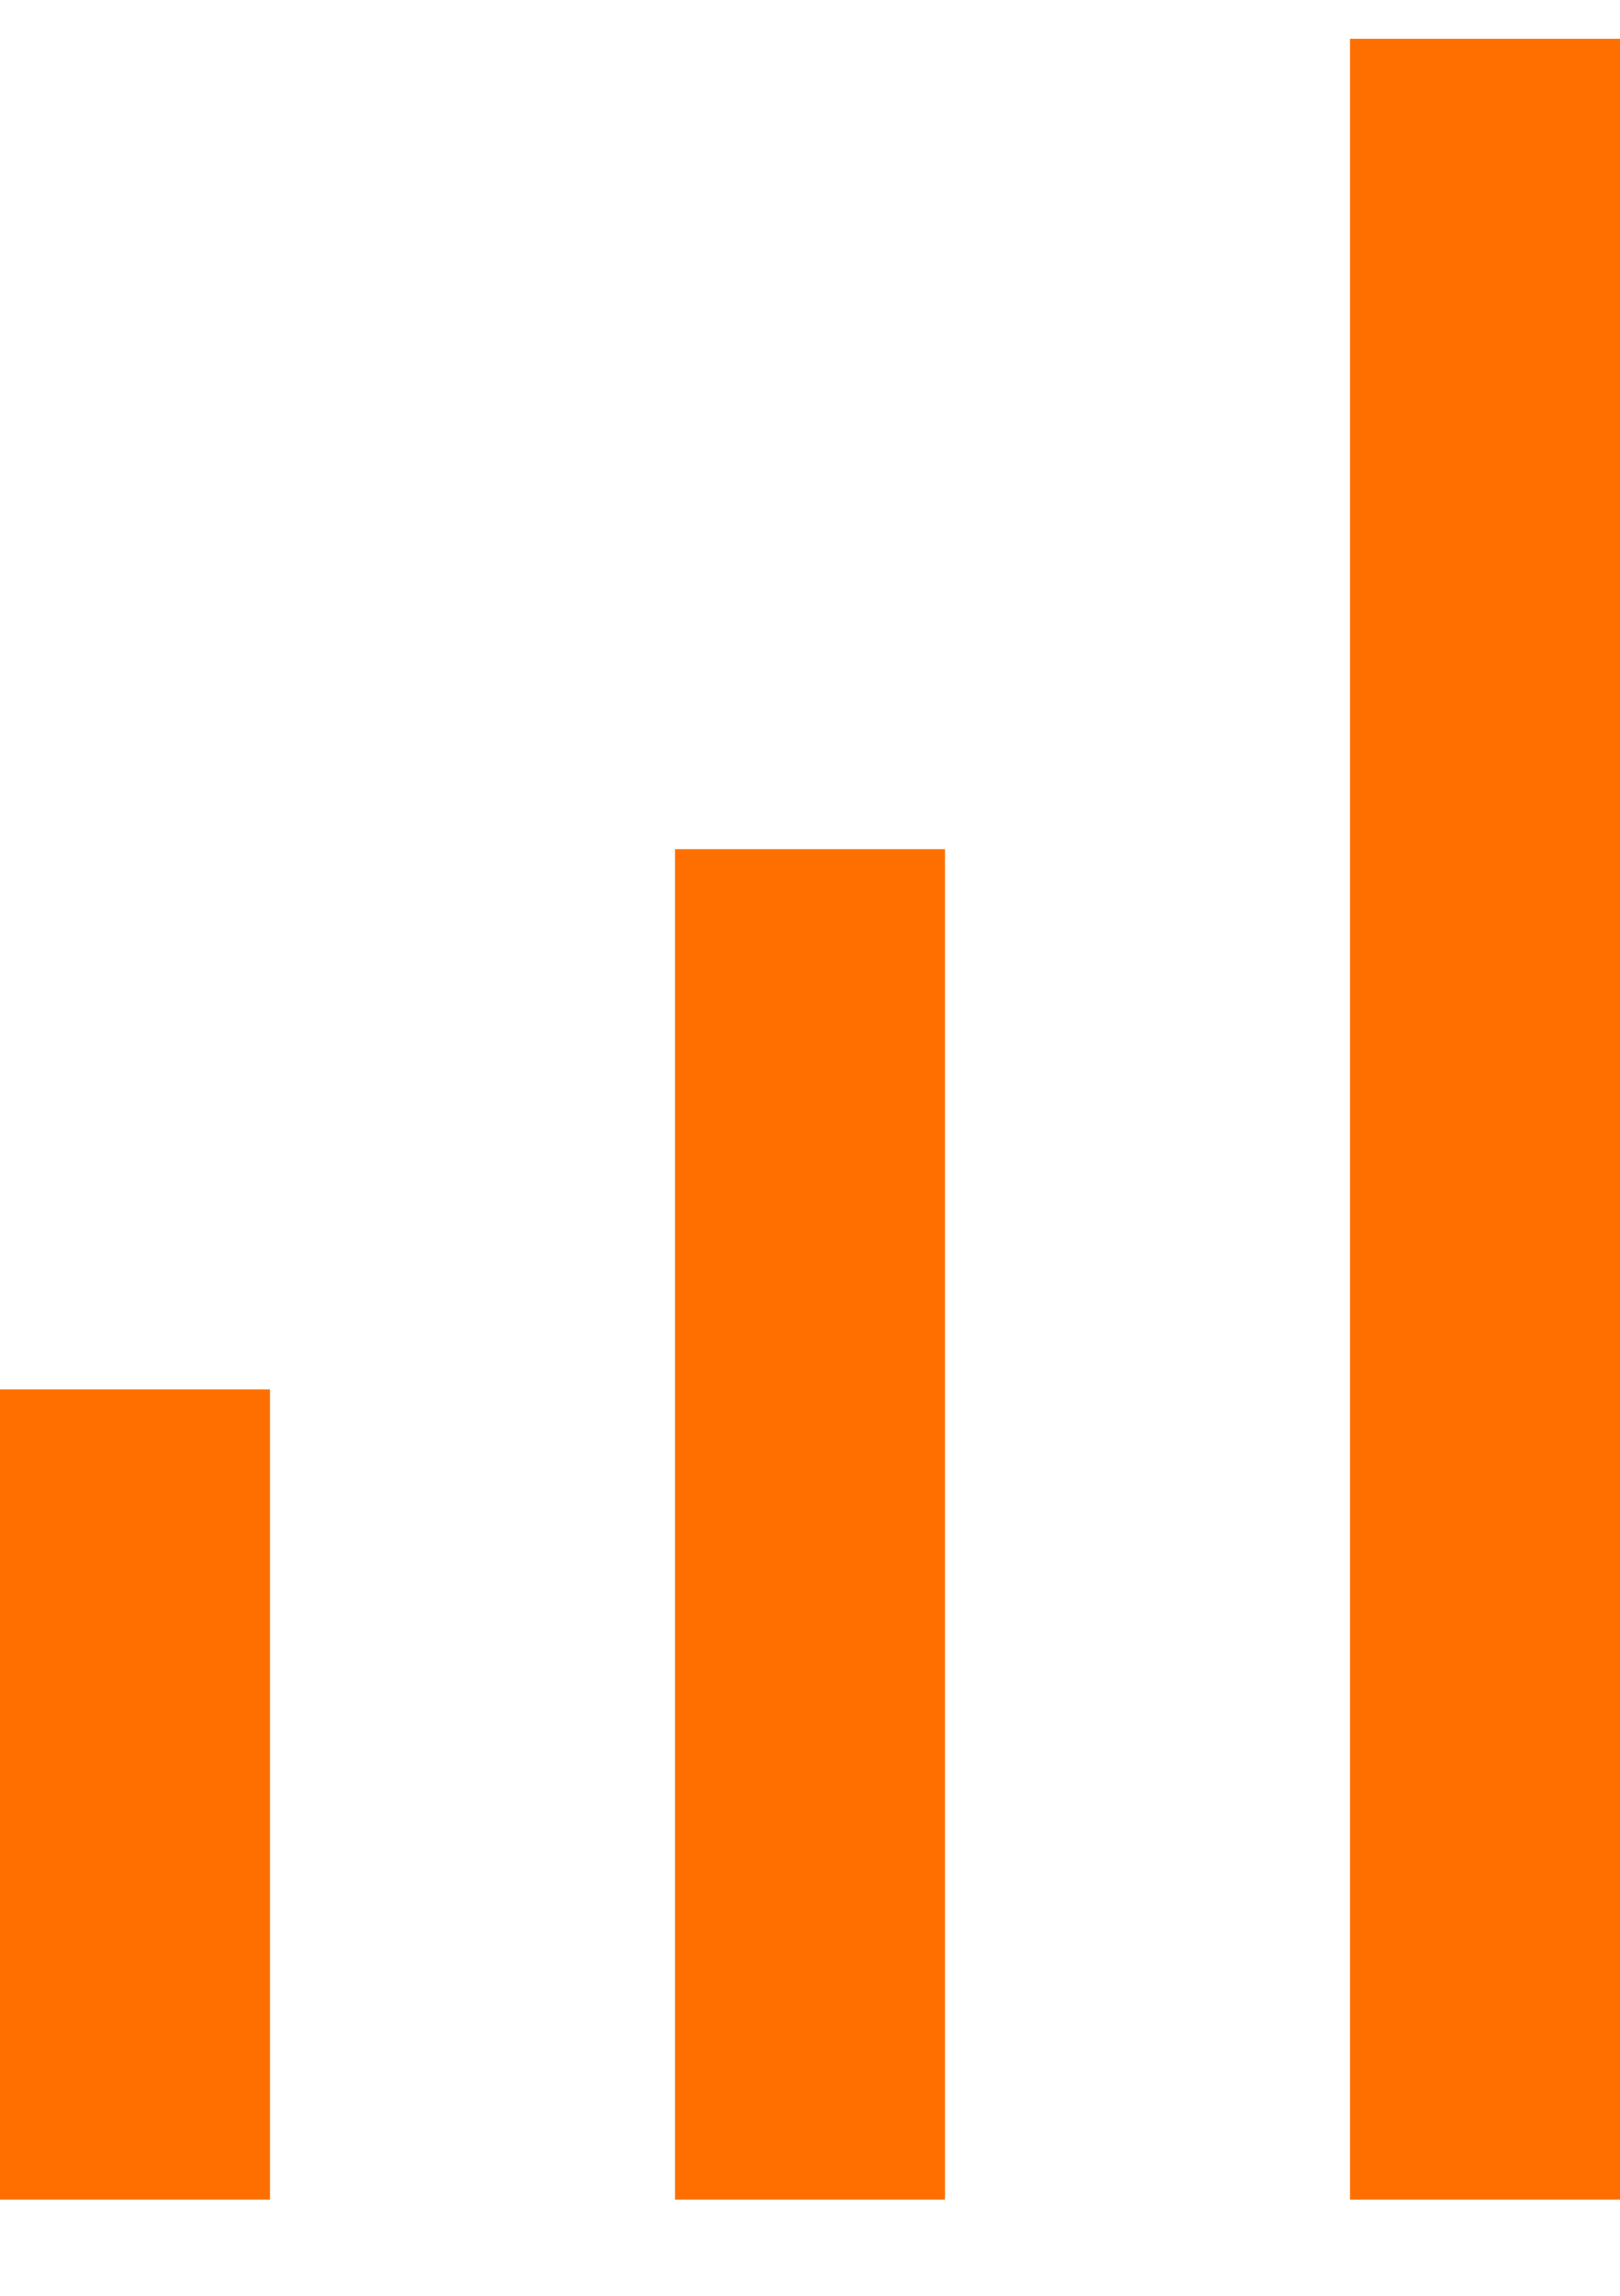 <svg width="12" height="17" viewBox="0 0 12 17" fill="none" xmlns="http://www.w3.org/2000/svg">
<path d="M12 0.285H10V16.285H12V0.285Z" fill="#FF6F00"/>
<path d="M7 6.285H5V16.285H7V6.285Z" fill="#FF6F00"/>
<path d="M2 10.285H0V16.285H2V10.285Z" fill="#FF6F00"/>
</svg>
